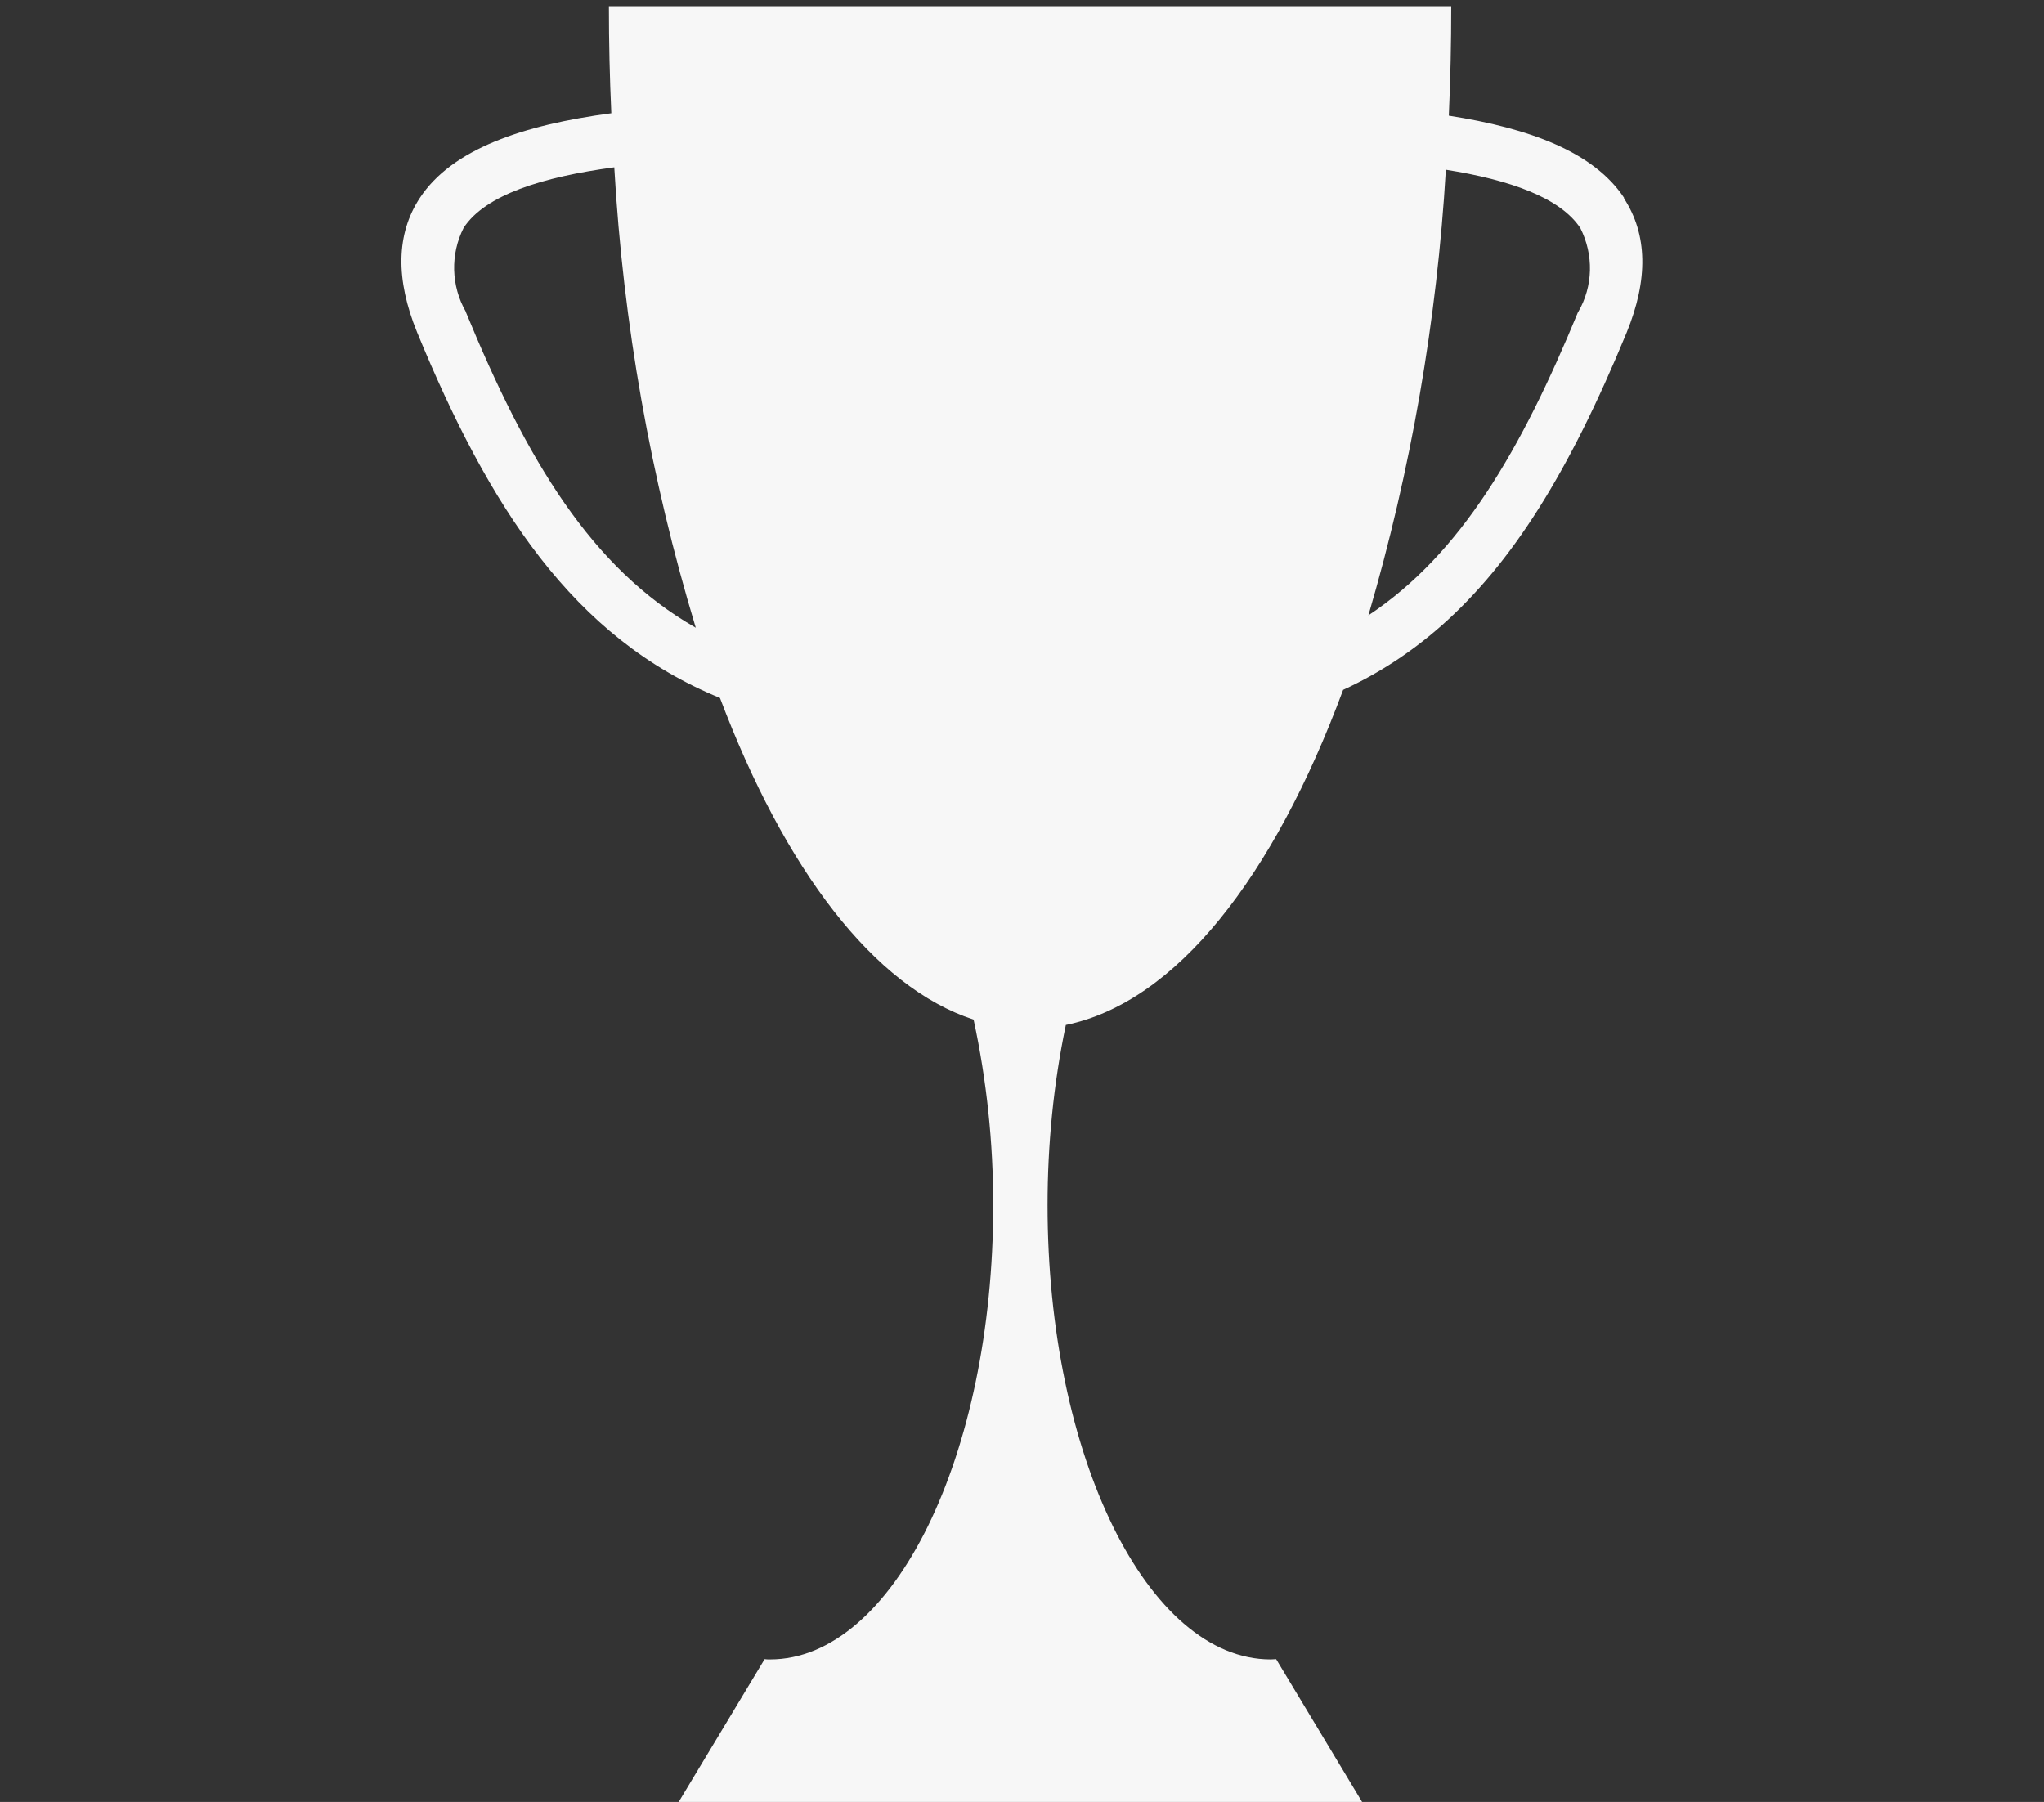 <?xml version="1.0" encoding="UTF-8"?> <svg xmlns="http://www.w3.org/2000/svg" xmlns:xlink="http://www.w3.org/1999/xlink" id="Vrstva_1" data-name="Vrstva 1" viewBox="0 0 76 67"><rect x="0" y="0" width="76" height="67" fill="#333333" stroke="none"/><defs><style> .cls-1 { fill: none; } .cls-2 { fill: #f7f7f7; } .cls-3 { clip-path: url(#clippath); } </style><clipPath id="clippath"><rect class="cls-1" x="14.92" y=".23" width="46.15" height="67"></rect></clipPath></defs><g id="Group_287" data-name="Group 287"><g class="cls-3"><g id="Group_126" data-name="Group 126"><path id="Path_170" data-name="Path 170" class="cls-2" d="M60.39,7.36c-1.12-1.7-3.5-2.59-6.52-3.06.06-1.34.09-2.69.09-4.07h-31.32c0,1.34.03,2.67.09,3.98-3.31.44-5.93,1.34-7.12,3.15-.88,1.34-.91,3.02-.1,5,2.66,6.46,5.79,11.36,11.26,13.59,2.41,6.38,5.72,10.75,9.43,11.96.49,2.27.73,4.58.73,6.9,0,9.33-3.72,16.89-8.3,16.89-.07,0-.14,0-.2-.01l-3.34,5.55h25.7l-3.34-5.55c-.07,0-.13.01-.2.01-4.58,0-8.3-7.56-8.3-16.89,0-2.25.22-4.5.68-6.7,4.09-.84,7.72-5.48,10.31-12.46,1.33-.61,2.56-1.42,3.66-2.39,2.61-2.31,4.73-5.67,6.88-10.89.81-1.98.78-3.65-.1-5M17.32,11.59c-.55-.96-.58-2.14-.08-3.12.8-1.22,2.92-1.89,5.6-2.25.33,5.81,1.35,11.56,3.03,17.12-3.88-2.21-6.29-6.24-8.55-11.74M58.68,11.59c-2.12,5.14-4.35,9-7.8,11.29,1.58-5.39,2.55-10.96,2.88-16.57,2.39.38,4.25,1.04,5,2.17.5.99.48,2.16-.08,3.12"></path></g></g></g><rect class="cls-1" width="76" height="67"></rect></svg> 
